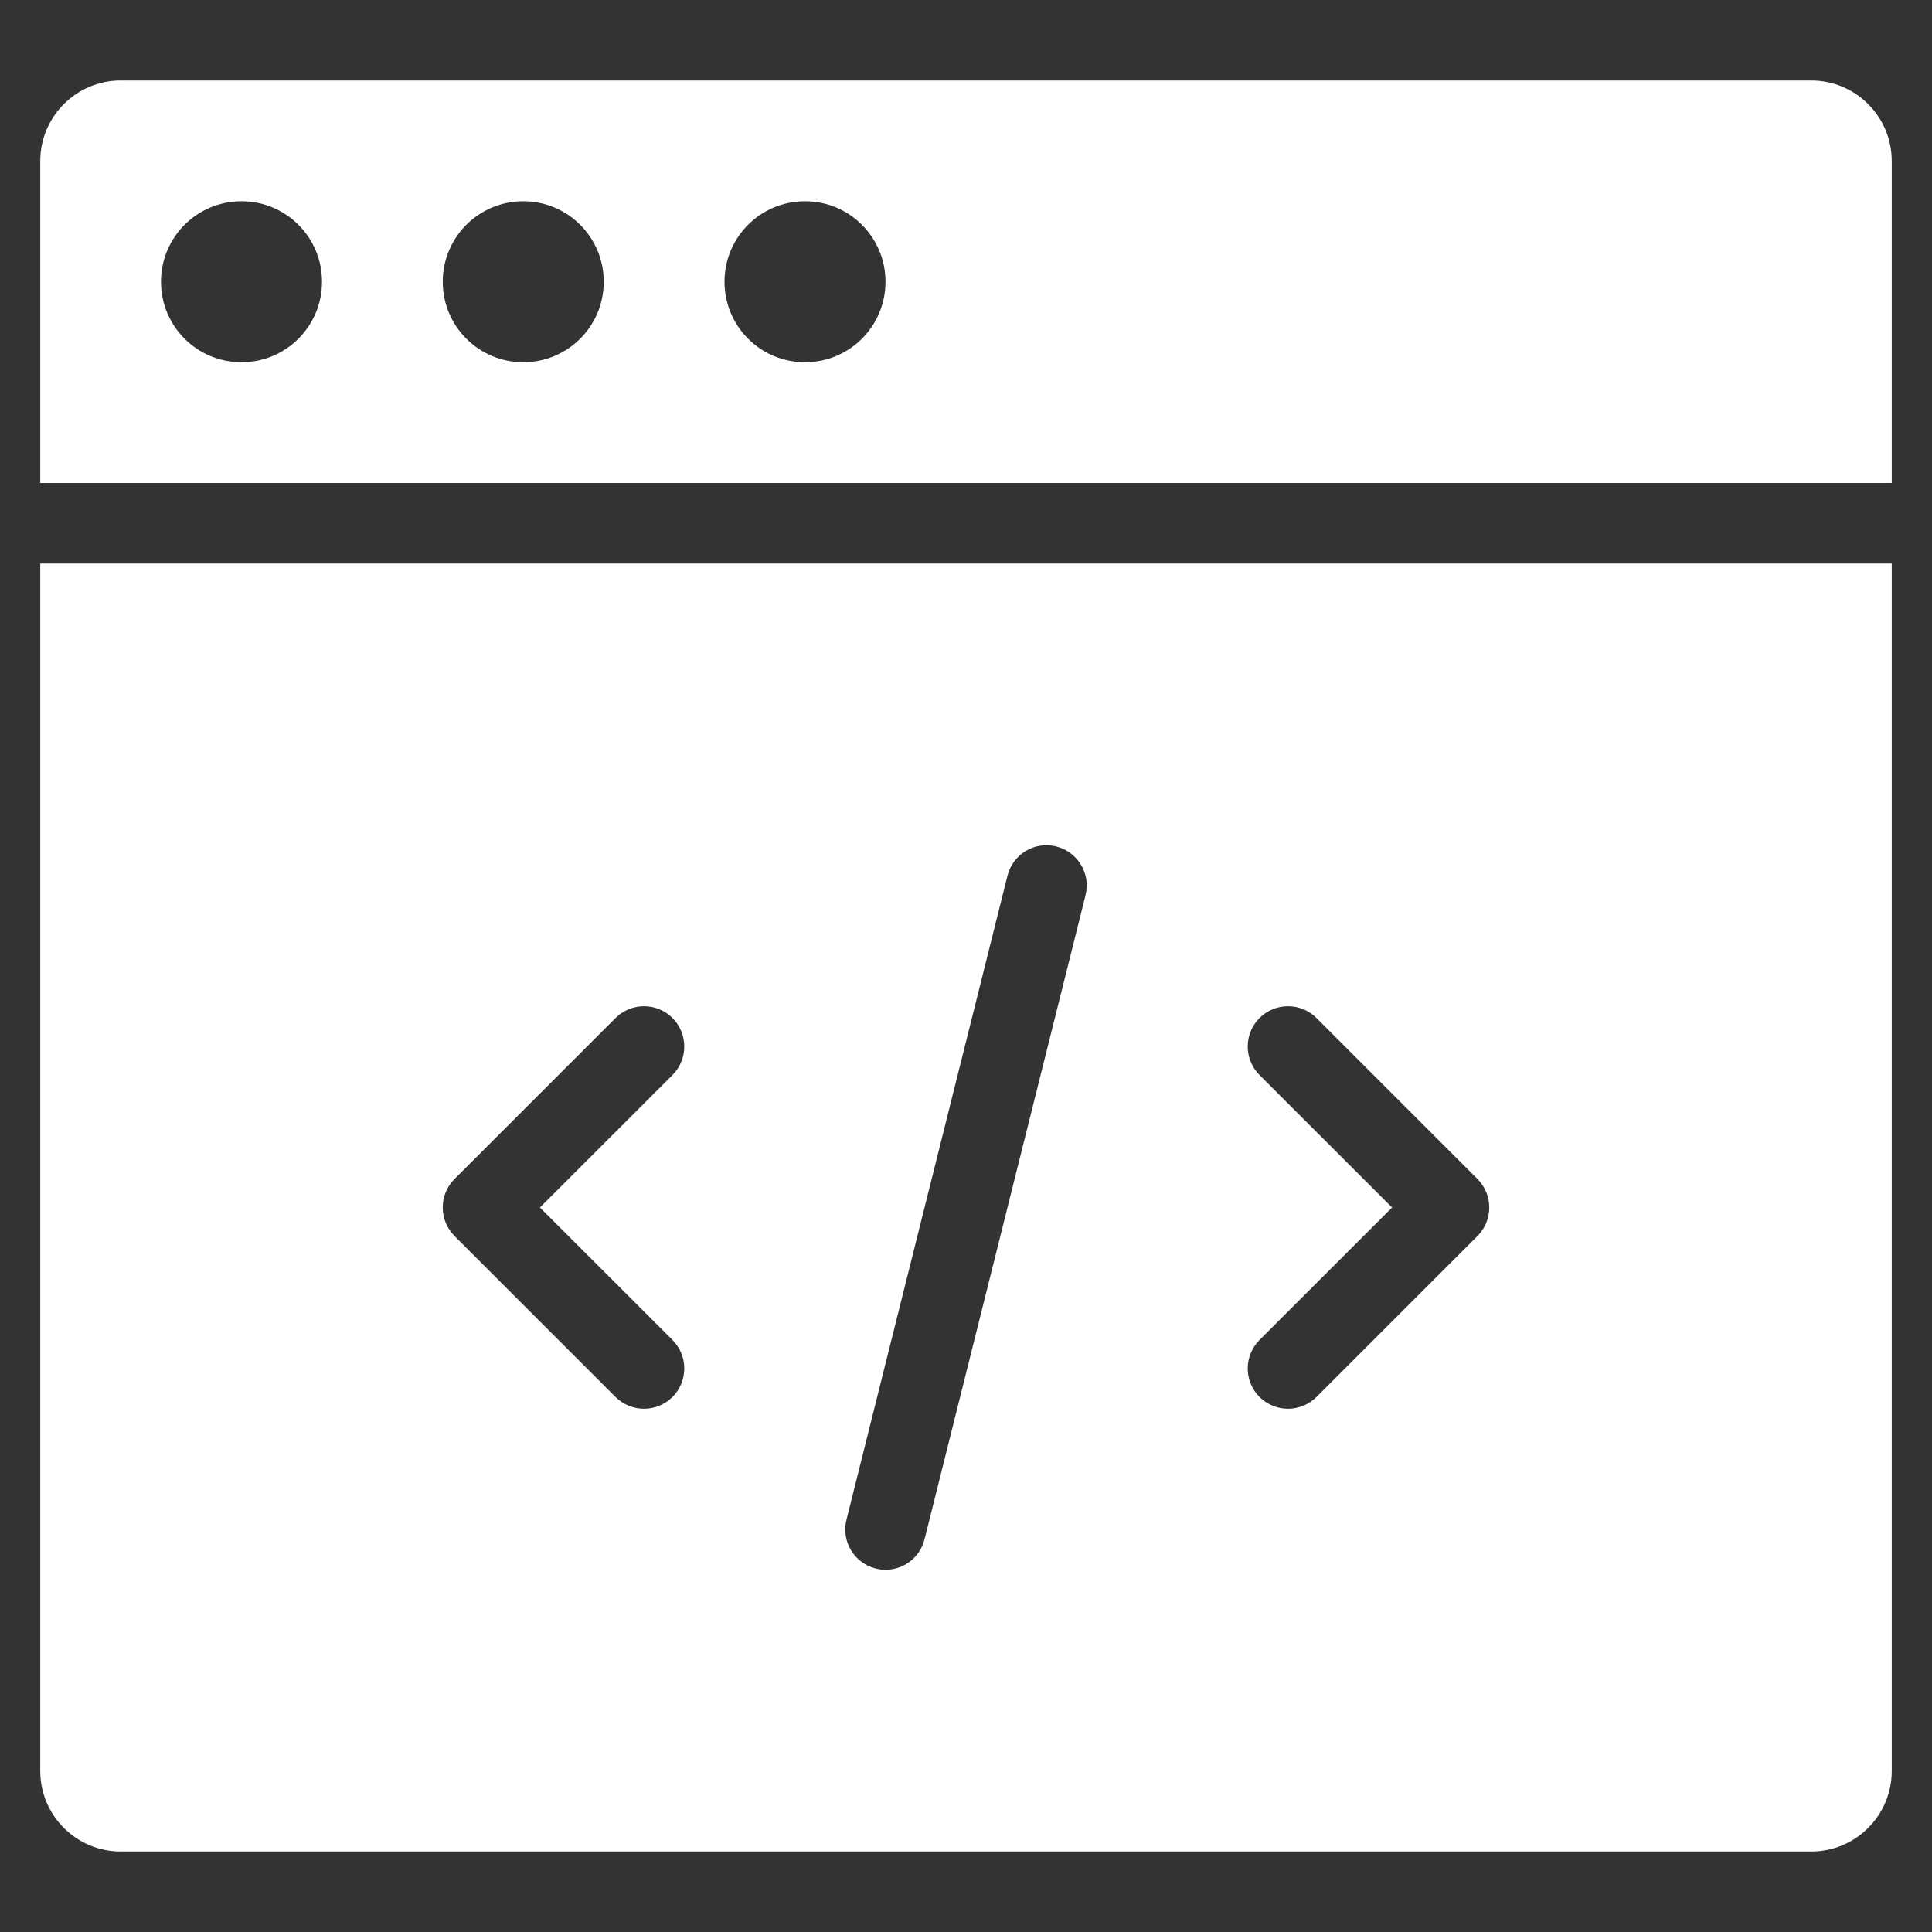 <svg width="24" height="24" viewBox="0 0 24 24" fill="none" xmlns="http://www.w3.org/2000/svg">
<rect x="0" y="0" width="24" height="24" fill="#333333" stroke="none"/>
<path d="M0.5 7V22C0.5 22.552 0.948 23 1.5 23H22.5C23.052 23 23.5 22.552 23.5 22V7H0.5ZM8.354 16.646C8.549 16.842 8.549 17.158 8.354 17.354C8.256 17.451 8.128 17.5 8 17.5C7.872 17.5 7.744 17.451 7.646 17.354L5.646 15.354C5.451 15.158 5.451 14.842 5.646 14.646L7.646 12.646C7.842 12.451 8.158 12.451 8.354 12.646C8.549 12.842 8.549 13.158 8.354 13.354L6.707 15L8.354 16.646ZM13.485 11.121L11.485 19.121C11.428 19.349 11.225 19.5 11.001 19.5C10.96 19.5 10.919 19.495 10.879 19.485C10.611 19.418 10.448 19.146 10.515 18.879L12.515 10.879C12.582 10.611 12.852 10.447 13.121 10.515C13.389 10.582 13.552 10.854 13.485 11.121ZM18.354 15.354L16.354 17.354C16.256 17.451 16.128 17.5 16 17.5C15.872 17.5 15.744 17.451 15.646 17.354C15.451 17.158 15.451 16.842 15.646 16.646L17.293 15L15.646 13.354C15.451 13.158 15.451 12.842 15.646 12.646C15.842 12.451 16.158 12.451 16.354 12.646L18.354 14.646C18.549 14.842 18.549 15.158 18.354 15.354Z" fill="white"/>
<path d="M22.5 1H1.5C0.948 1 0.5 1.448 0.5 2V6H23.5V2C23.5 1.448 23.052 1 22.5 1ZM3 4.5C2.447 4.5 2 4.053 2 3.5C2 2.947 2.447 2.5 3 2.5C3.553 2.5 4 2.947 4 3.5C4 4.053 3.553 4.5 3 4.5ZM6.5 4.5C5.947 4.5 5.5 4.053 5.5 3.5C5.5 2.947 5.947 2.5 6.5 2.5C7.053 2.5 7.5 2.947 7.5 3.5C7.5 4.053 7.053 4.5 6.5 4.5ZM10 4.5C9.447 4.5 9 4.053 9 3.5C9 2.947 9.447 2.5 10 2.5C10.553 2.5 11 2.947 11 3.5C11 4.053 10.553 4.5 10 4.5Z" fill="white"/>
</svg>
